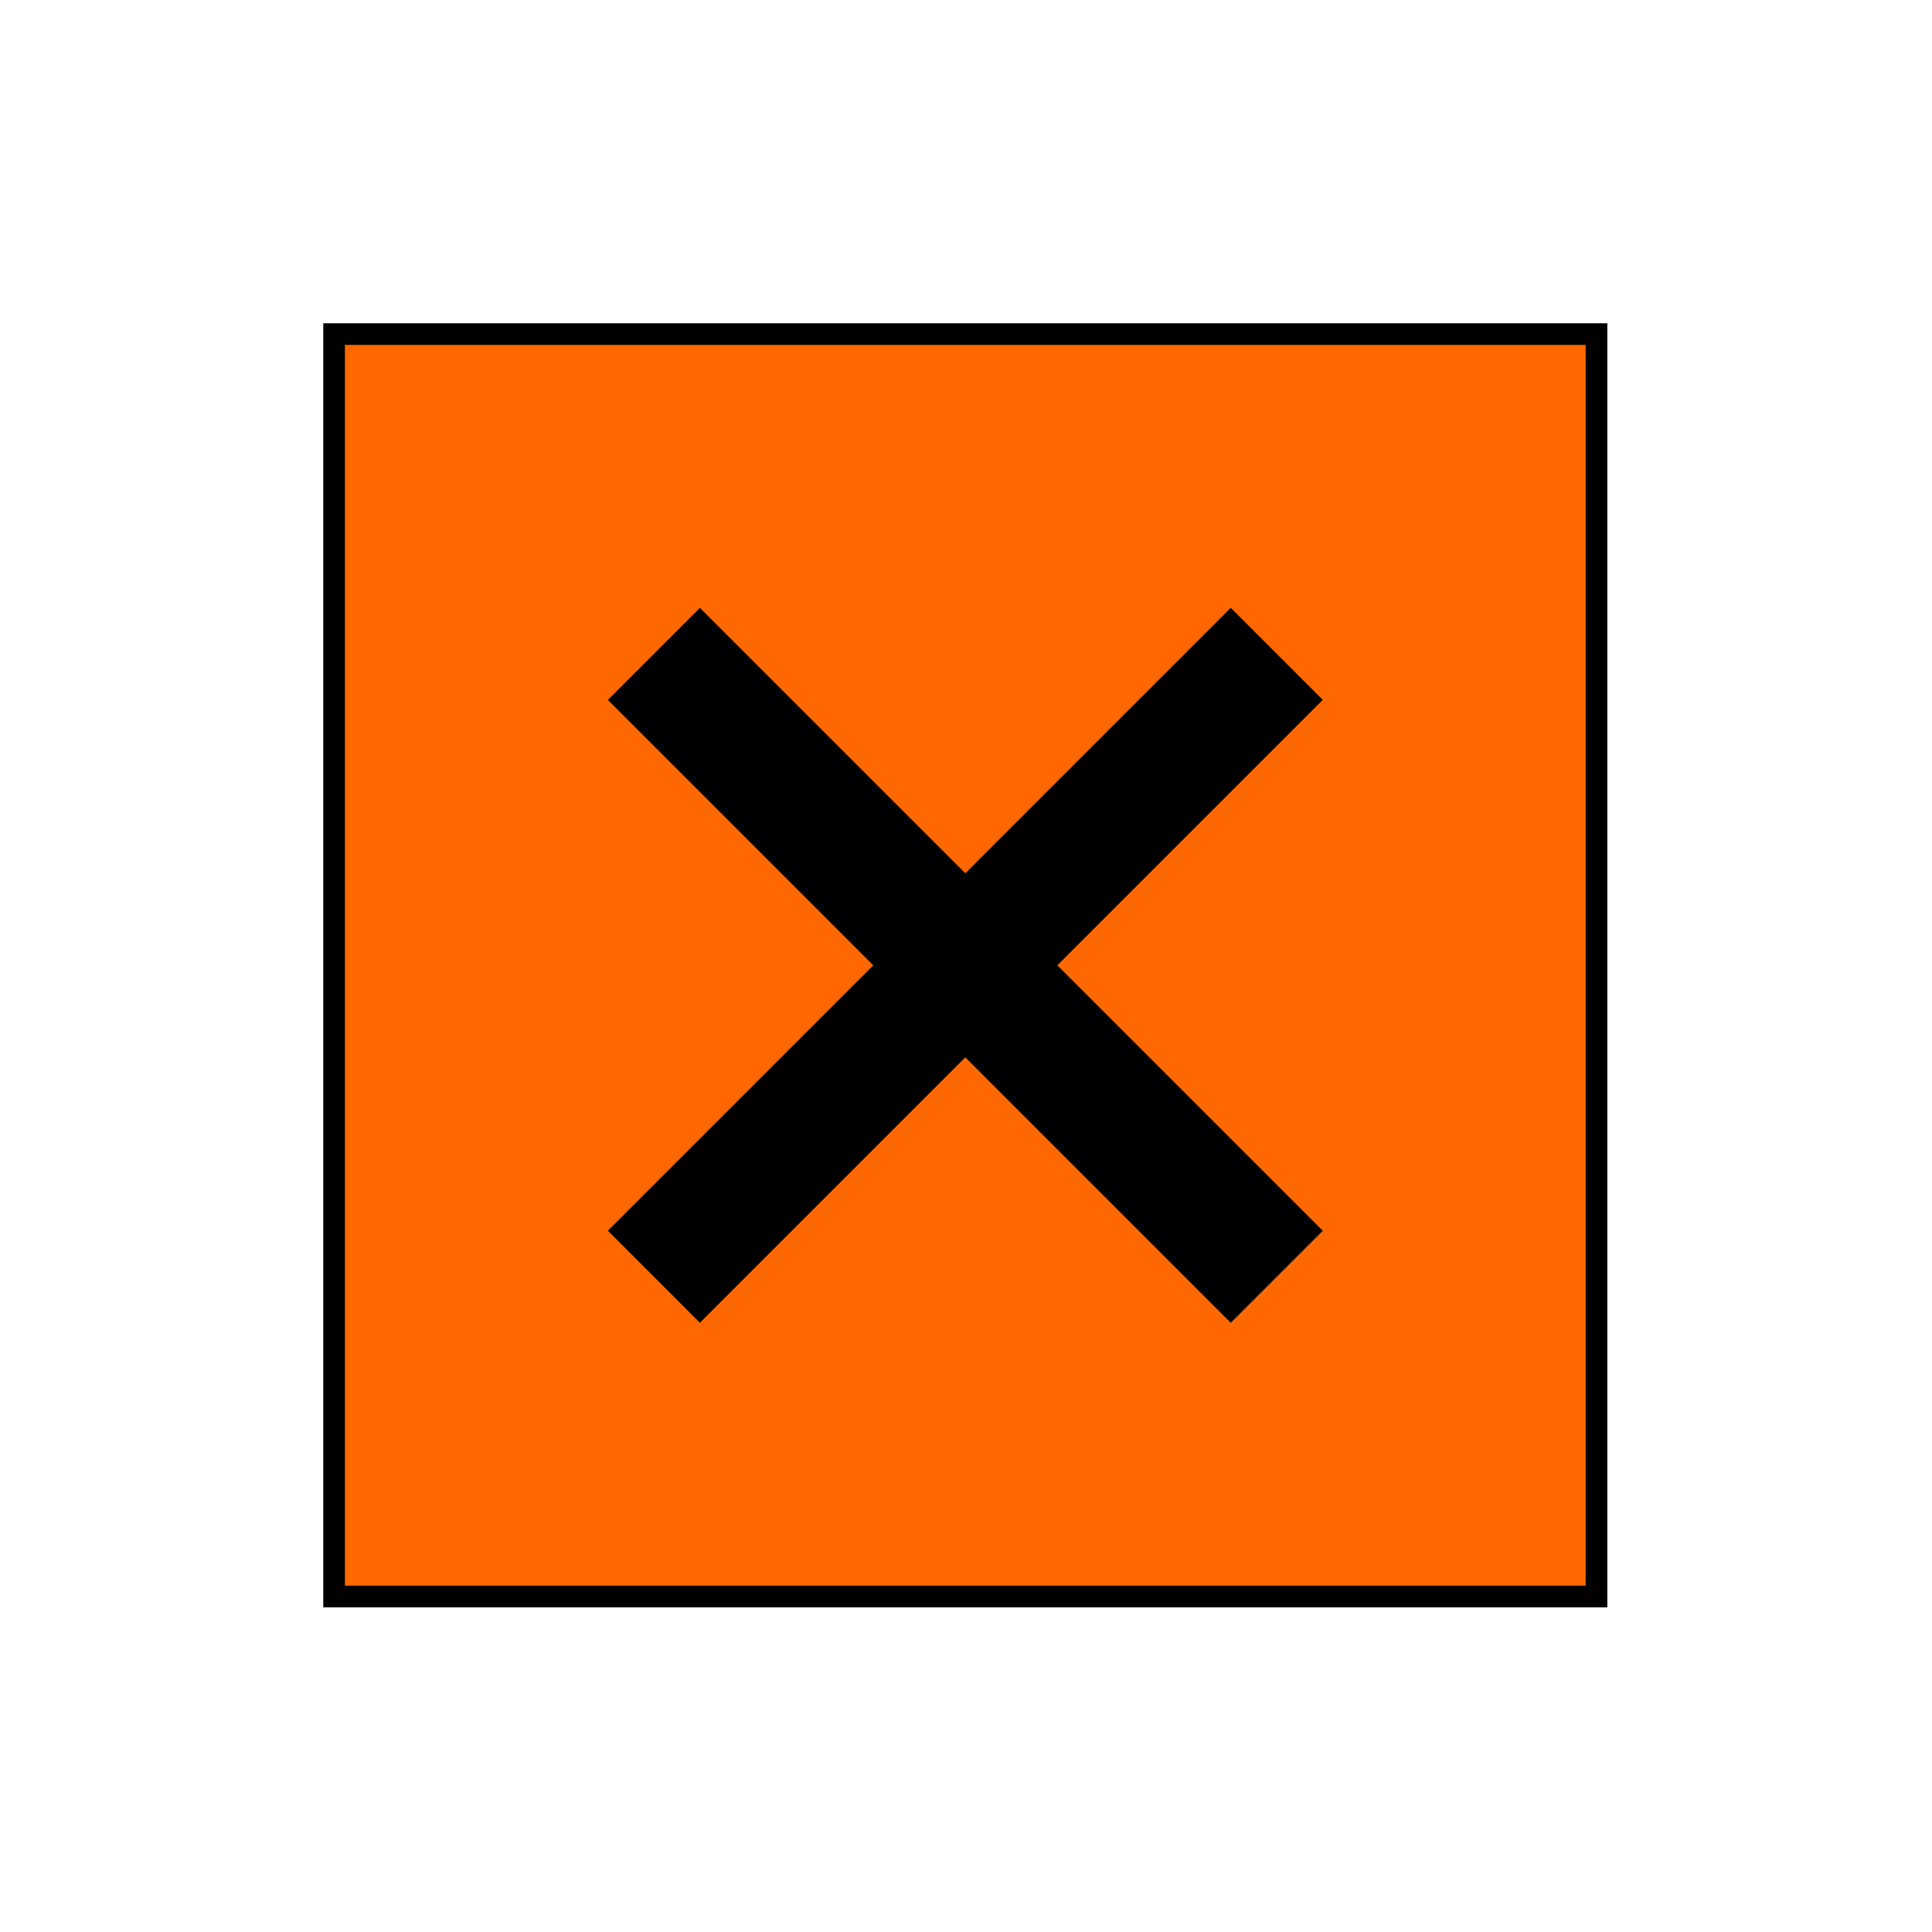 <?xml version="1.0" encoding="UTF-8" standalone="no"?><!DOCTYPE svg PUBLIC "-//W3C//DTD SVG 1.1//EN" "http://www.w3.org/Graphics/SVG/1.1/DTD/svg11.dtd"><svg width="100%" height="100%" viewBox="0 0 1096 1096" version="1.1" xmlns="http://www.w3.org/2000/svg" xmlns:xlink="http://www.w3.org/1999/xlink" xml:space="preserve" xmlns:serif="http://www.serif.com/" style="fill-rule:evenodd;clip-rule:evenodd;stroke-miterlimit:10;"><rect x="189.244" y="187.214" width="715.013" height="715.013" style="fill:#ff6800;"/><path d="M370.938,724.288l353.35,-353.35" style="fill:none;fill-rule:nonzero;stroke:#000;stroke-width:73.83px;"/><path d="M370.938,370.946l353.35,353.35" style="fill:none;fill-rule:nonzero;stroke:#000;stroke-width:73.83px;"/><rect x="189.529" y="189.529" width="716.146" height="716.146" style="fill:none;stroke:#000;stroke-width:12.29px;"/></svg>